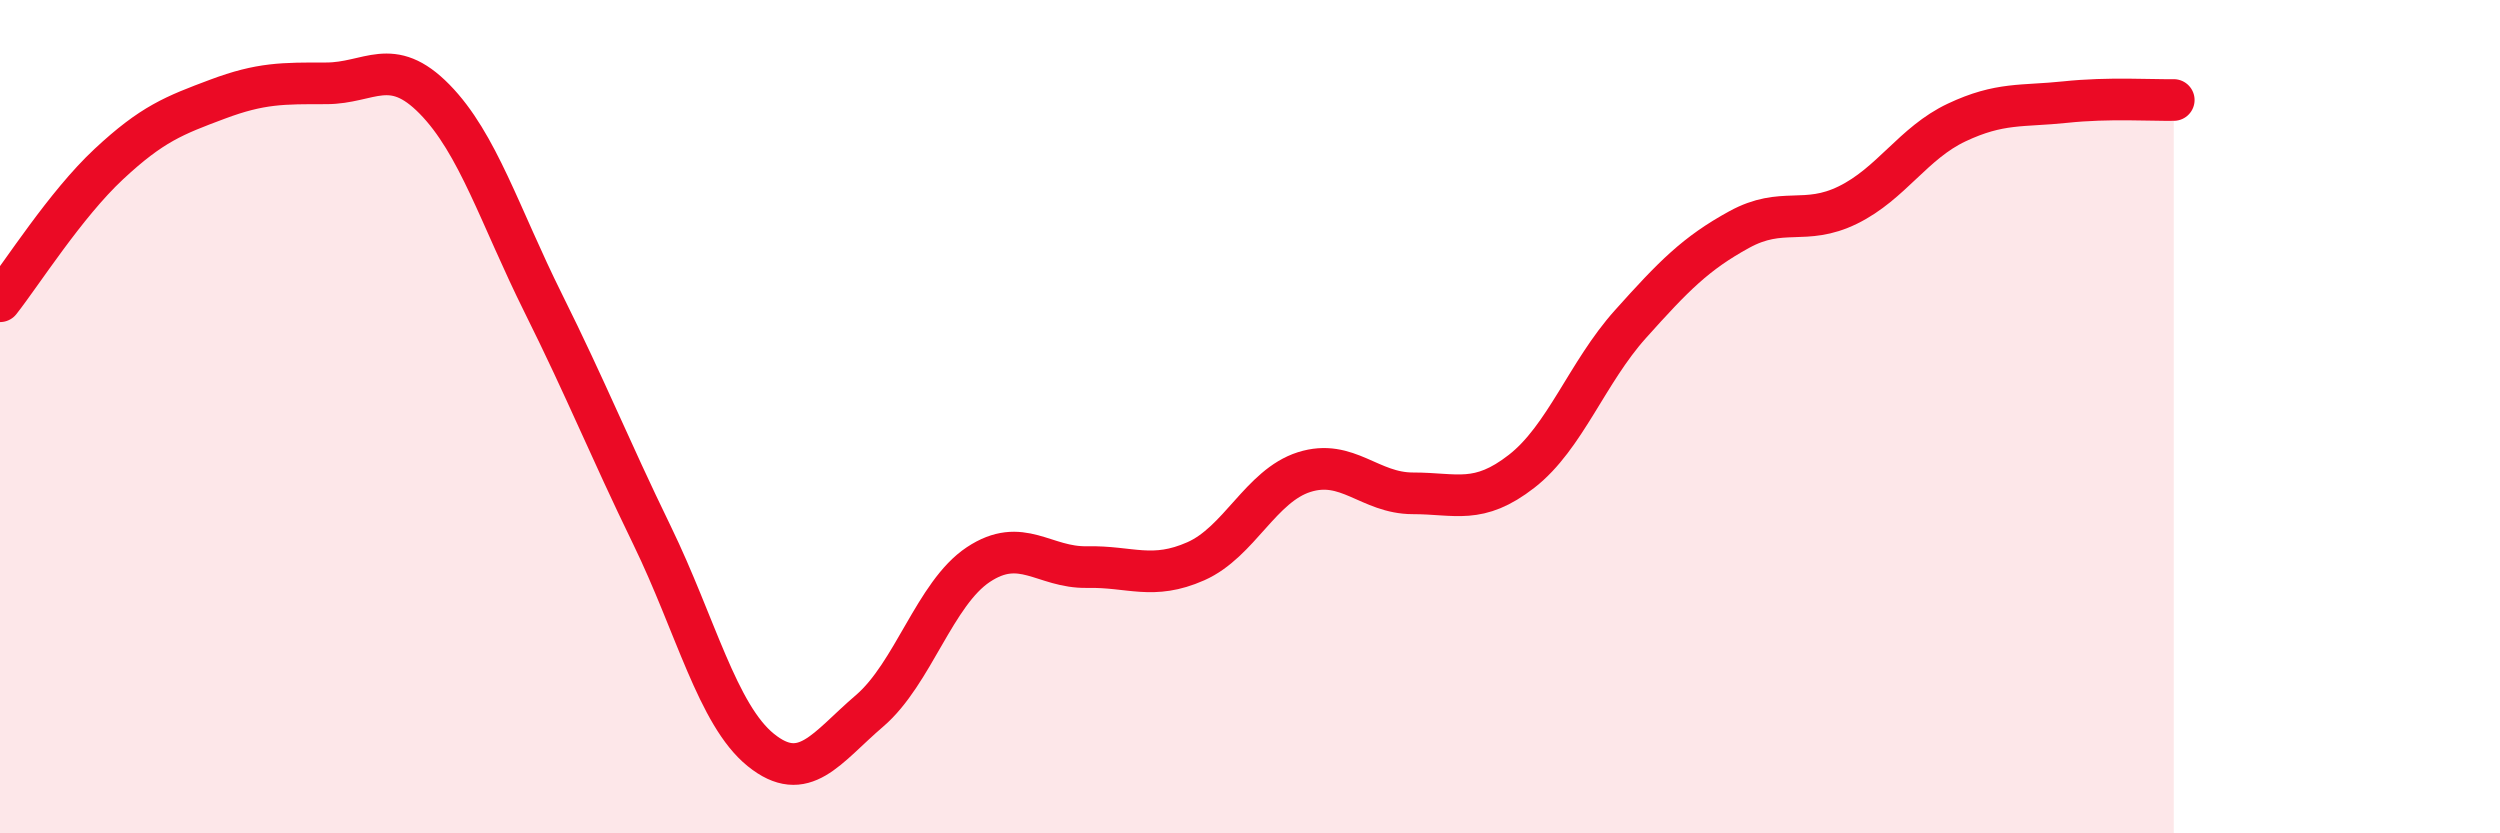
    <svg width="60" height="20" viewBox="0 0 60 20" xmlns="http://www.w3.org/2000/svg">
      <path
        d="M 0,7.23 C 0.52,6.57 1.57,4.91 2.61,3.94 C 3.65,2.97 4.18,2.77 5.22,2.38 C 6.26,1.99 6.79,2 7.83,2 C 8.87,2 9.39,1.32 10.43,2.38 C 11.47,3.44 12,5.19 13.04,7.28 C 14.08,9.37 14.61,10.71 15.65,12.85 C 16.69,14.99 17.22,17.16 18.26,18 C 19.3,18.84 19.83,17.95 20.87,17.06 C 21.91,16.17 22.44,14.24 23.48,13.55 C 24.52,12.86 25.05,13.63 26.09,13.61 C 27.13,13.59 27.66,13.93 28.7,13.47 C 29.74,13.01 30.26,11.66 31.3,11.33 C 32.34,11 32.87,11.84 33.91,11.84 C 34.95,11.84 35.48,12.12 36.52,11.31 C 37.56,10.5 38.09,8.94 39.13,7.78 C 40.17,6.62 40.7,6.08 41.74,5.51 C 42.78,4.94 43.31,5.43 44.35,4.92 C 45.39,4.41 45.92,3.43 46.96,2.94 C 48,2.45 48.53,2.56 49.57,2.45 C 50.61,2.34 51.65,2.41 52.17,2.4L52.17 20L0 20Z"
        fill="#EB0A25"
        opacity="0.1"
        stroke-linecap="round"
        stroke-linejoin="round"
      />
      <path
        d="M 0,7.23 C 0.52,6.57 1.57,4.91 2.61,3.94 C 3.65,2.97 4.18,2.77 5.22,2.38 C 6.26,1.99 6.79,2 7.83,2 C 8.87,2 9.39,1.32 10.43,2.38 C 11.47,3.44 12,5.19 13.04,7.28 C 14.08,9.37 14.61,10.71 15.65,12.85 C 16.69,14.99 17.22,17.16 18.26,18 C 19.3,18.84 19.83,17.95 20.87,17.06 C 21.91,16.17 22.44,14.24 23.48,13.55 C 24.52,12.86 25.05,13.63 26.09,13.61 C 27.13,13.59 27.66,13.93 28.7,13.47 C 29.74,13.01 30.26,11.66 31.3,11.33 C 32.34,11 32.87,11.84 33.91,11.84 C 34.95,11.84 35.48,12.12 36.52,11.31 C 37.56,10.5 38.09,8.94 39.13,7.78 C 40.17,6.62 40.7,6.08 41.74,5.51 C 42.78,4.94 43.31,5.43 44.35,4.92 C 45.39,4.41 45.92,3.43 46.96,2.94 C 48,2.45 48.53,2.56 49.57,2.45 C 50.61,2.34 51.65,2.41 52.17,2.4"
        stroke="#EB0A25"
        stroke-width="1"
        fill="none"
        stroke-linecap="round"
        stroke-linejoin="round"
      />
    </svg>
  